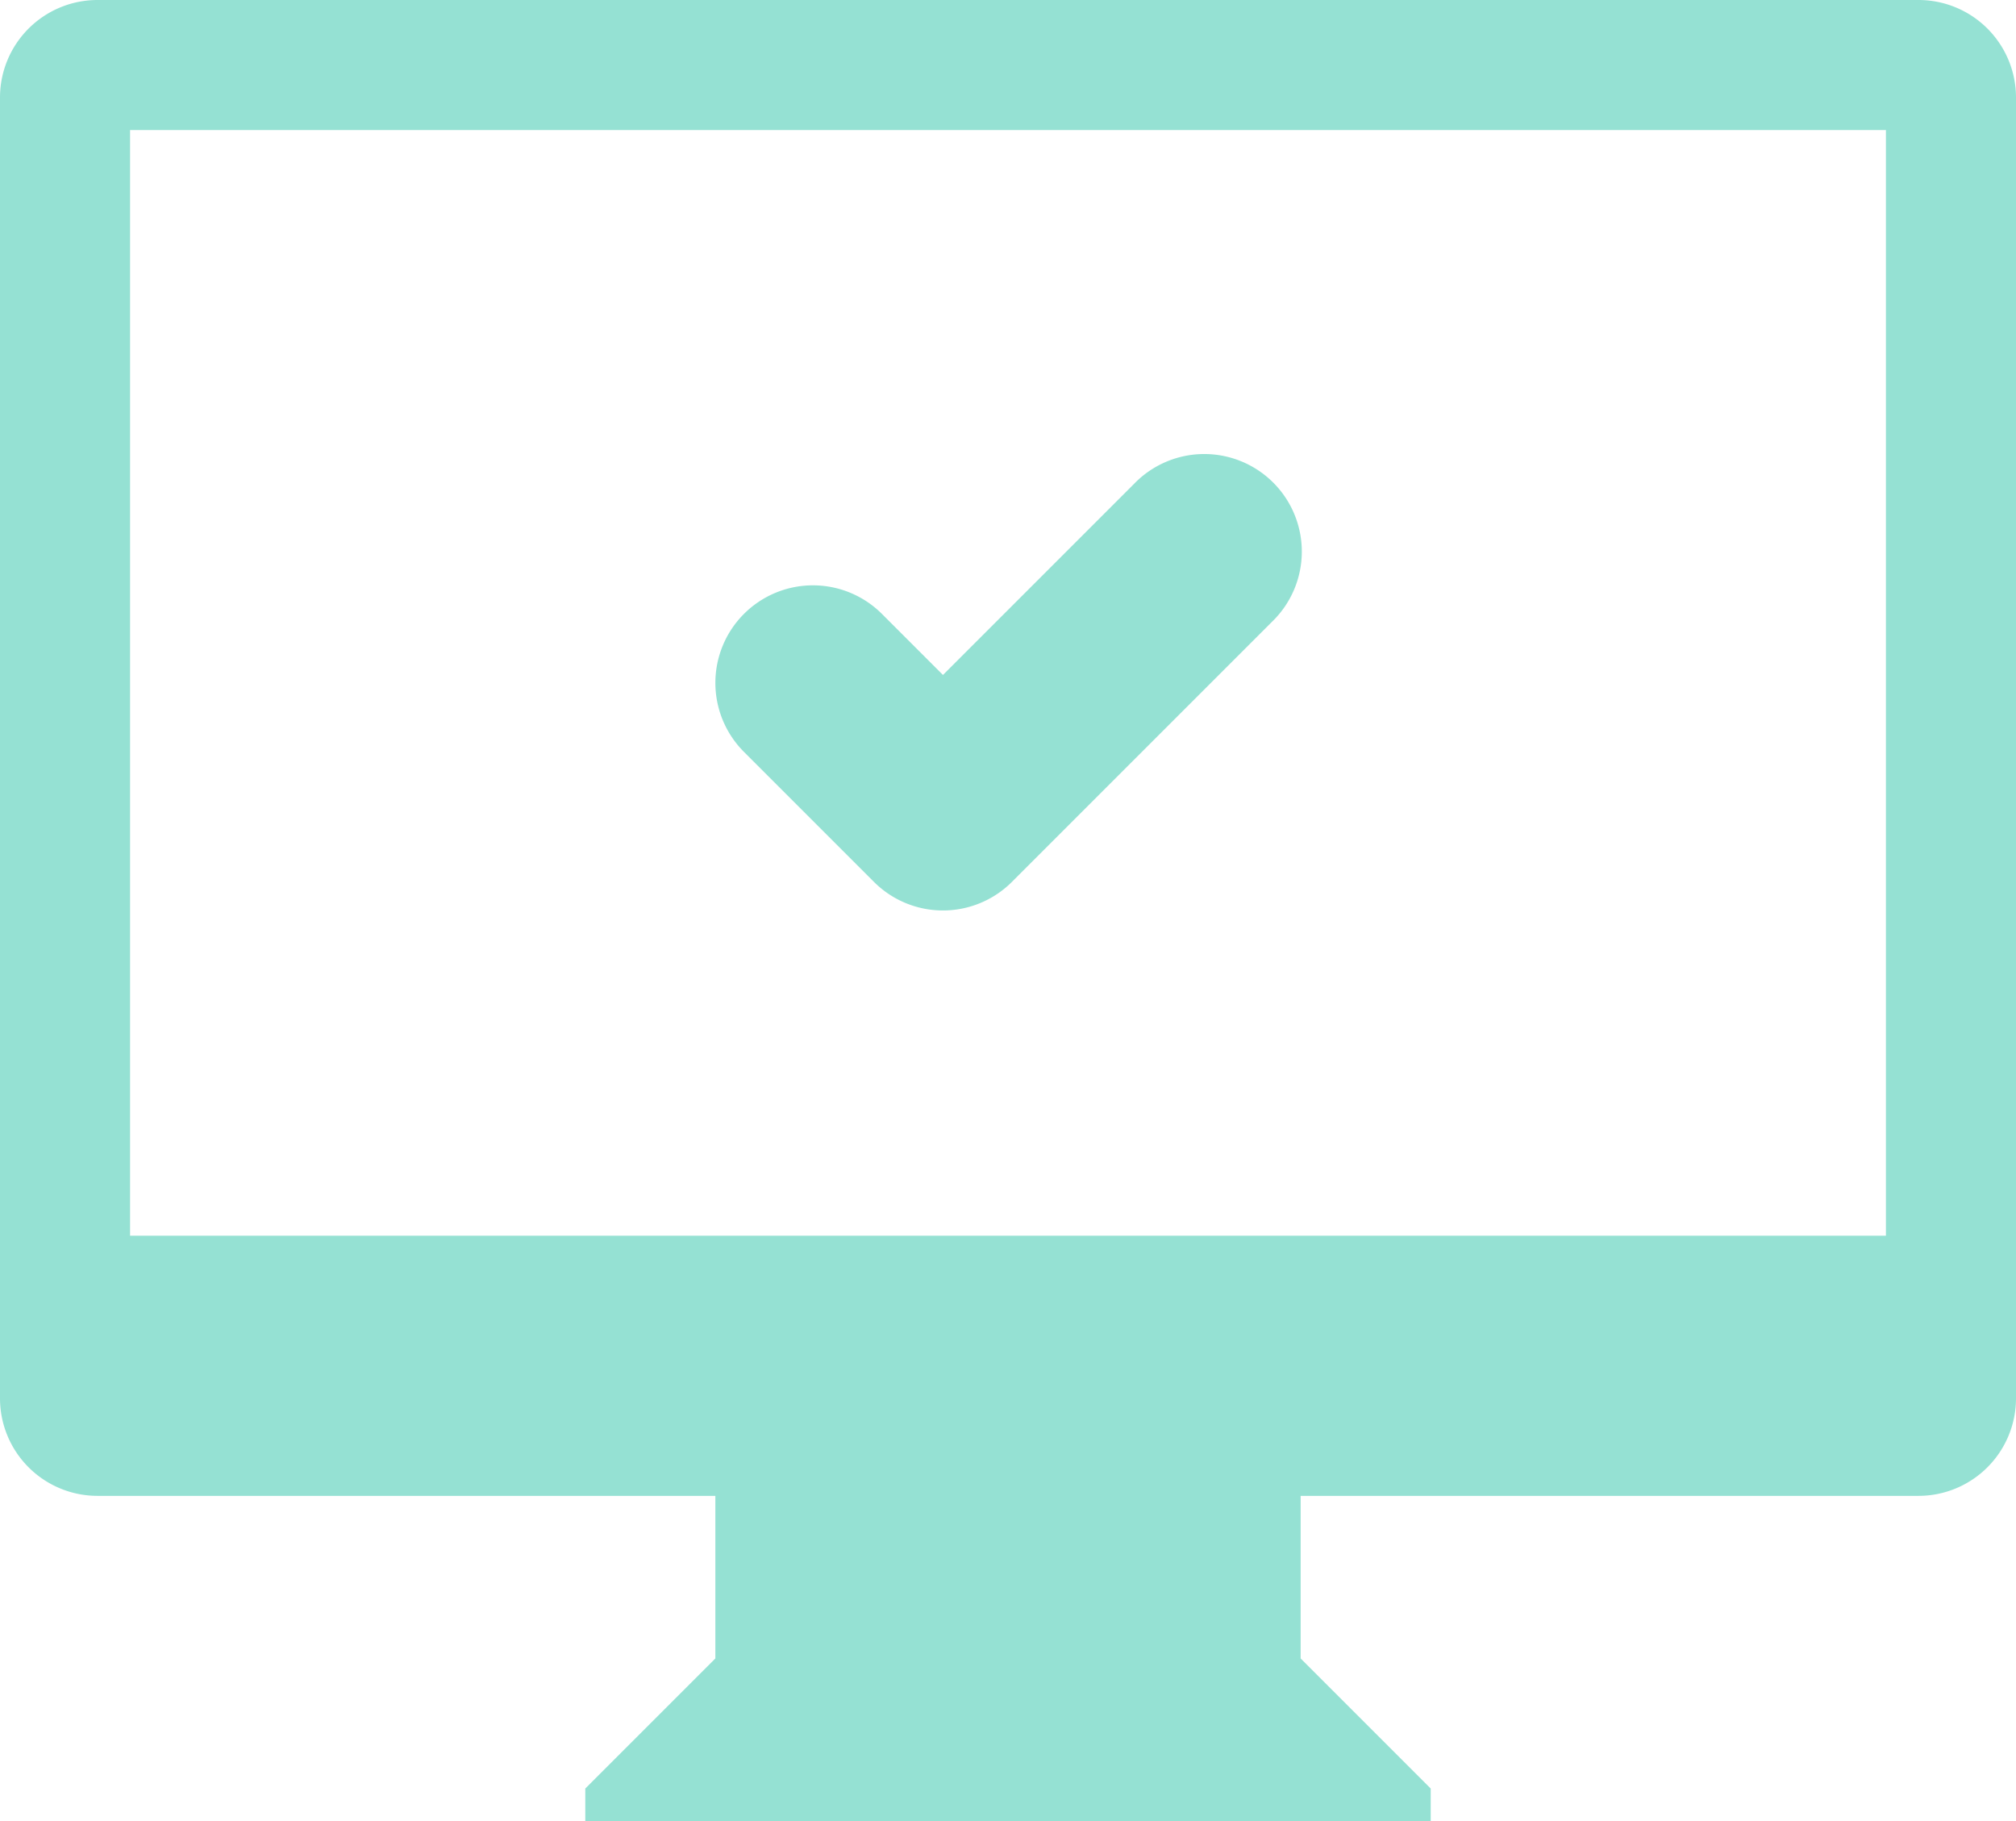 <svg xmlns="http://www.w3.org/2000/svg" width="31" height="28" viewBox="0 0 31 28">
  <path id="COMPUTER_OK" data-name="COMPUTER / OK" d="M1220,2333h-9.5v2.5l2,2v.5h-13v-.5l2-2V2333H1192a1.5,1.5,0,0,1-1.5-1.5v-20a1.5,1.5,0,0,1,1.5-1.5h28a1.5,1.5,0,0,1,1.5,1.5v20A1.5,1.5,0,0,1,1220,2333Zm-.5-21h-27v17h27Zm-16.5,7a1.5,1.5,0,0,1,1.061.439h0l.939.939,2.939-2.939h0a1.5,1.5,0,1,1,2.121,2.121h0l-4,4h0a1.5,1.5,0,0,1-2.121,0h0l-2-2h0A1.5,1.5,0,0,1,1203,2319Z" transform="translate(-1190.5 -2310)" fill="#95e1d3"/>
</svg>
